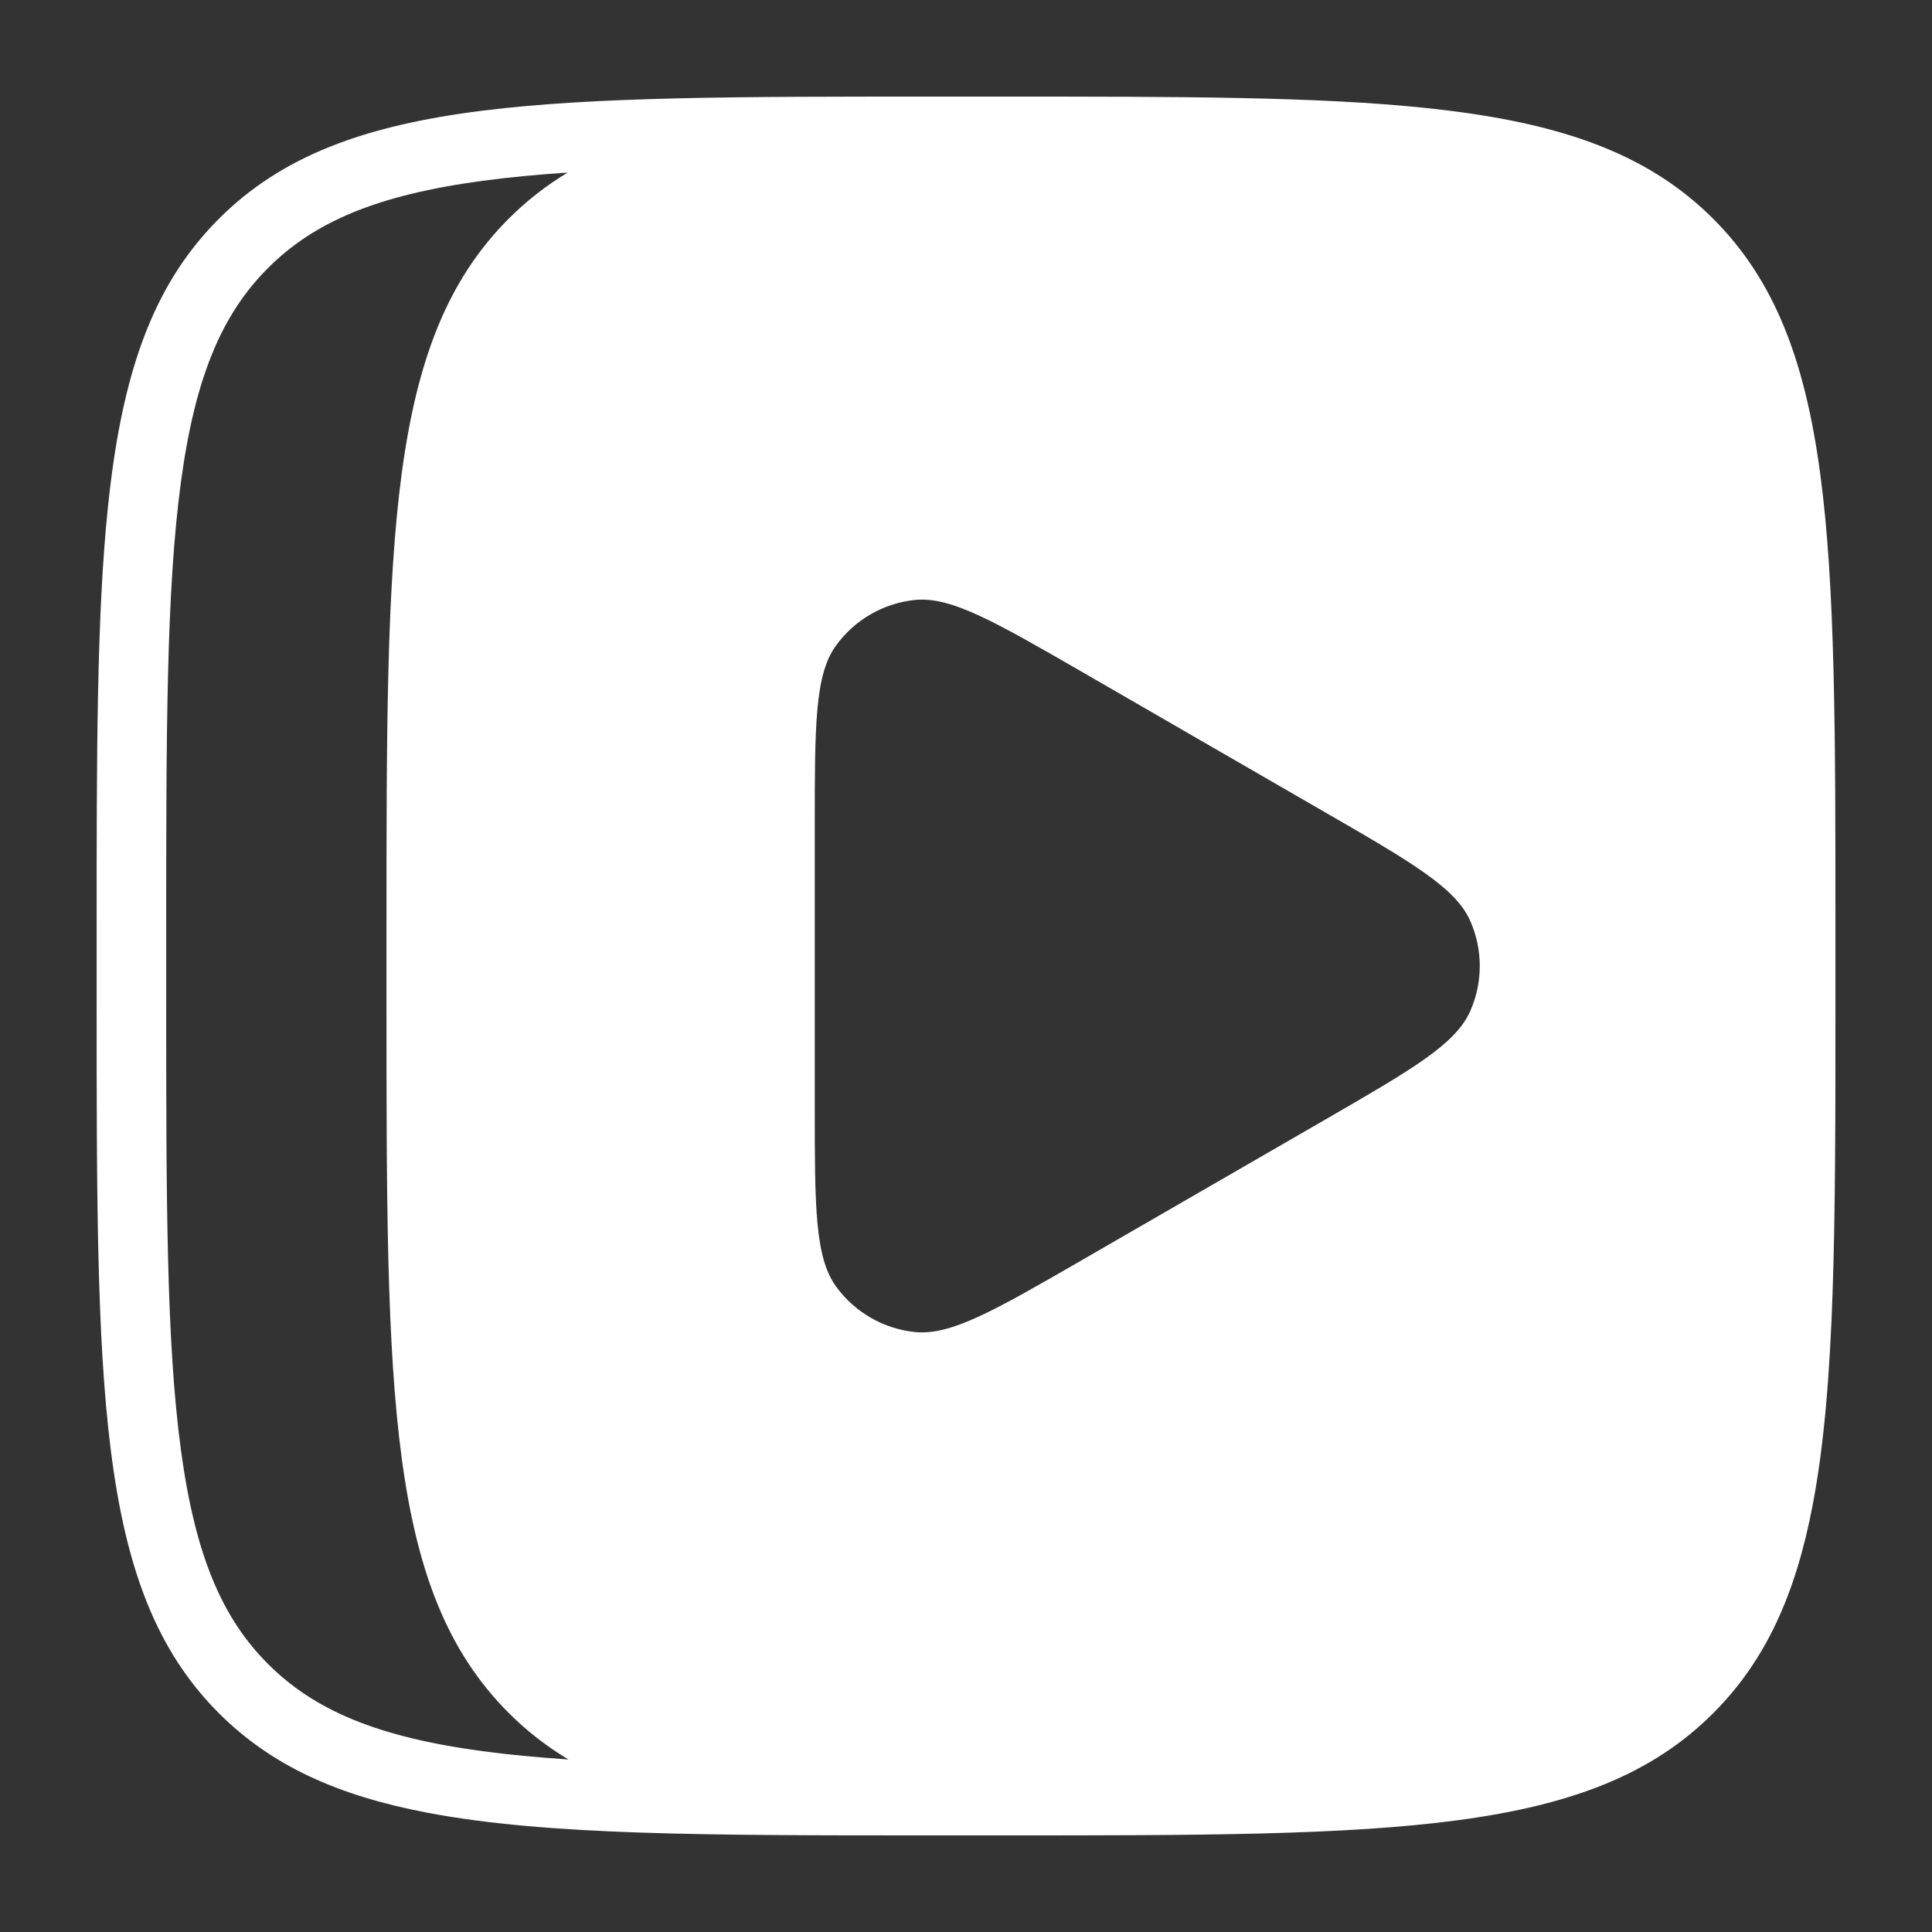 <svg width="46" height="46" viewBox="0 0 46 46" fill="none" xmlns="http://www.w3.org/2000/svg">
<rect x="0" y="0" width="46" height="46" fill="#333333" stroke="none"/>
<path fill-rule="evenodd" clip-rule="evenodd" d="M43.337 11.269C42.973 8.564 42.246 6.665 40.791 5.21C39.336 3.755 37.437 3.027 34.731 2.664C34.478 2.63 34.217 2.599 33.949 2.571C31.357 2.3 28.074 2.3 23.829 2.3H22.173C17.614 2.3 14.165 2.3 11.49 2.635C8.667 2.989 6.705 3.716 5.211 5.21C3.756 6.665 3.028 8.564 2.665 11.269C2.63 11.523 2.6 11.784 2.572 12.052C2.301 14.644 2.301 17.927 2.301 22.172V23.828C2.301 28.386 2.301 31.835 2.636 34.511C2.99 37.334 3.717 39.295 5.211 40.79C6.462 42.04 8.04 42.754 10.177 43.16C13.012 43.7 16.831 43.7 22.173 43.7H23.829C28.513 43.7 32.026 43.7 34.731 43.336C37.437 42.972 39.336 42.245 40.791 40.79C42.041 39.539 42.755 37.96 43.161 35.823C43.701 32.988 43.701 29.17 43.701 23.828V22.172C43.701 17.487 43.701 13.975 43.337 11.269ZM19.908 15.366C19.399 16.061 19.399 17.27 19.399 19.688V26.312C19.399 28.725 19.399 29.934 19.908 30.634C20.351 31.242 21.03 31.636 21.779 31.715C22.637 31.805 23.675 31.206 25.753 30.007L31.569 26.648C33.622 25.461 34.654 24.864 35.003 24.08C35.309 23.393 35.309 22.607 35.003 21.919C34.651 21.133 33.608 20.528 31.513 19.319L25.779 16.007C23.684 14.799 22.637 14.194 21.779 14.285C21.03 14.364 20.351 14.757 19.908 15.366ZM13.534 41.892C12.799 41.844 12.121 41.779 11.491 41.695C8.969 41.356 7.478 40.715 6.382 39.619C5.286 38.523 4.645 37.032 4.306 34.51C3.96 31.94 3.957 28.558 3.957 23.828V22.172C3.957 17.441 3.96 14.06 4.306 11.49C4.645 8.968 5.286 7.477 6.382 6.381C7.478 5.285 8.969 4.644 11.491 4.305C12.115 4.221 12.788 4.157 13.516 4.109C13.004 4.418 12.538 4.78 12.113 5.206C9.202 8.117 9.202 12.799 9.202 22.168V23.824C9.202 33.193 9.202 37.875 12.113 40.785C12.543 41.215 13.015 41.581 13.534 41.892Z" fill="white"/>
</svg>
